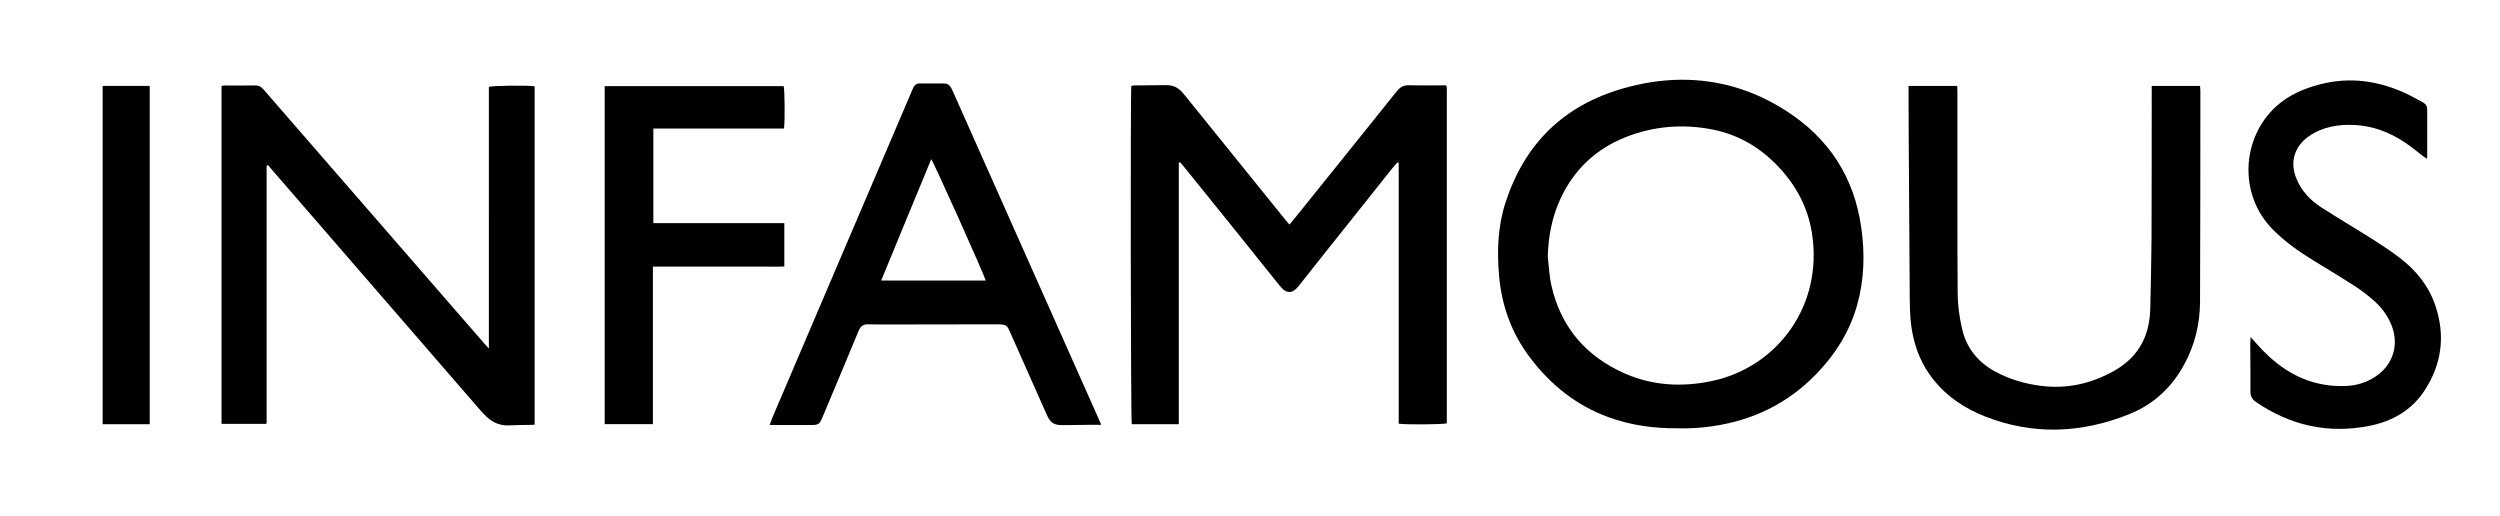<?xml version="1.0" encoding="UTF-8"?>
<svg xmlns="http://www.w3.org/2000/svg" version="1.1" viewBox="0 0 5235 1080">
  <!-- Generator: Adobe Illustrator 28.6.0, SVG Export Plug-In . SVG Version: 1.2.0 Build 709)  -->
  <g>
    <g id="I">
      <path d="M214.9,179.9h98.6v708.4h-98.6V179.9Z"/>
    </g>
    <g id="N">
      <path d="M560.8,345.5c-1.2.9-1.5,1-1.8,1.3-.2.2-.3.6-.4.9-.1.3-.2.6-.3.9,0,.3,0,.7,0,1,0,.3,0,.7,0,1,0,.7,0,1.3,0,2,0,.7,0,1.3,0,2,0,176.1,0,352.3,0,528.4,0,.7,0,1.3-.1,2,0,.3,0,.7-.2,1,0,.3-.2.6-.6,1.6h-93.5V179.9c1.9-.3,3.7-.9,5.6-.9,21.7,0,43.3.3,65-.1,8-.2,12.9,3.4,17.7,8.9,37.7,43.6,75.6,87,113.4,130.5,116.2,133.7,232.4,267.5,348.7,401.2,2.5,2.9,5.1,5.7,9.4,10.4V181.9c7.6-2.7,80-3.5,95.8-1.2v708.6c-2.7.1-5.5.3-8.3.4-14.3.3-28.6.1-42.9,1-18,1.1-33.6-4-46.9-15.8-5.5-4.8-10.6-10.1-15.4-15.6-146.2-168.6-292.3-337.3-438.4-506-2.1-2.5-4.2-5-6.6-7.8Z"/>
    </g>
    <g id="Layer_3">
      <path d="M1641.7,269.1h-273.6v198.1h274.3v90.9c-12.8.6-25.6.2-38.5.2-13.3,0-26.7,0-40,0h-156.9c-12.9,0-25.8,0-39.8,0v329.8h-101V180.3h374.8c2.2,6.9,2.9,71.6.7,88.8Z"/>
    </g>
    <g id="Layer_4">
      <path d="M2306,889.6c-9.8,0-17.8,0-25.7,0-18,.1-36,.2-54,.6-19,.3-26.6-4.3-34.2-21.4-25.6-57.4-51.1-114.9-76.6-172.4-1.4-3-2.6-6.1-4.2-9-2.4-4.3-5.9-7.2-11-7.6-4.6-.4-9.3-.7-14-.7-82,.1-163.9.3-245.9.4-7.3,0-14.7-.1-22-.4-10.3-.4-16.5,4-20.5,13.8-24.5,59.3-49.5,118.5-74.3,177.7-8,19.1-8.6,19.5-29.5,19.4-23.3-.1-46.7,0-70,0-3.6,0-7.3,0-12.4,0,2.4-6.5,4.2-12.1,6.5-17.5,48.6-113.8,97.2-227.7,145.8-341.5,48.5-113.5,96.9-227,145.4-340.5,1.2-2.8,2.4-5.5,3.7-8.2,2.5-4.8,6.4-7.5,12-7.5,17.3,0,34.6,0,52,0,6.7,0,11.4,3.2,14.5,8.9,1.4,2.6,2.7,5.4,3.9,8.1,101.6,228.3,203.2,456.5,304.9,684.8,1.7,3.9,3.4,7.8,5.7,13.1ZM2064.1,587.4c-5.1-16.7-109.2-248.4-114.1-254-34.8,84.6-69.9,168.8-104.8,254h218.9Z"/>
    </g>
    <g id="Layer_6">
      <path d="M2468.4,340.8v547.5h-98.5c-2.1-7.4-3-690.7-.9-708.6,2-.2,4.2-.7,6.4-.8,22.3-.2,44.6-.3,67-.6,12.8-.2,23.4,4.3,32,13.6,2.7,2.9,5.3,6,7.8,9.1,69.7,86.3,139.3,172.6,209,258.8,2.7,3.3,5.5,6.5,8.9,10.5,2.9-3.4,5.2-6,7.4-8.8,72.5-90,145-180,217.2-270.2,7.1-8.9,14.6-13.1,26.2-12.8,25.6.7,51.3.2,76.7.2.6.6.8.9,1,1.1.2.2.6.5.6.7.2,1.6.4,3.3.4,5,0,233.7,0,467.4,0,701-7.3,2.4-87,3-100.7.7v-364c0-30.6,0-61.3,0-91.9,0-30.1,0-60.2,0-90.4-.8-.3-1.7-.6-2.5-.9-3.6,4.1-7.4,8-10.8,12.2-29.3,36.7-58.5,73.5-87.7,110.2-36.1,45.3-72.4,90.5-108.1,136.1-13,16.6-25.7,17.9-40-.1-66.1-82.8-132.7-165.1-199.2-247.5-3.1-3.8-6.3-7.5-9.4-11.2-.9.3-1.8.7-2.7,1Z"/>
    </g>
    <g id="Layer_8">
      <path d="M3514.2,896.8c-49.7.6-99-6-146.5-23.4-67.1-24.5-120.2-67.3-163.2-123.7-39.1-51.3-60-109.1-65.5-173-4.5-51.9-2.5-103.3,13.7-153,40-122.7,121.5-203,246.3-238.6,38.9-11.1,78.5-17.6,119.1-18.1,80.6-.9,154.4,21.7,221.9,65,90,57.6,142.8,139.3,157.6,245.3,7.6,54.3,6.2,108.2-8.7,161.3-15.6,55.7-45.5,103.2-85.5,144.5-59.9,61.9-133,97.3-218,109.5-23.5,3.4-47,4.8-71.3,4.3ZM3241,536.3c2.4,20.4,3.1,41.3,7.6,61.3,19.7,87.4,72.4,148.6,153.6,184.4,58.8,25.9,121,29,183.2,15.7,137.1-29.3,233.1-158.6,208.7-310.2-8.6-53.7-33.1-99.2-70.2-138.5-37.7-39.8-82.9-66.8-136.8-77.6-62.6-12.5-124.2-7.5-183.5,16-62.1,24.7-107.6,67.8-135.9,128.6-17.7,38-25.3,78.3-26.7,120.3Z"/>
    </g>
    <g id="Layer_9">
      <path d="M3996.6,179.9h101.8c.1,4.1.4,8,.4,11.8,0,82.2,0,164.5,0,246.7,0,59.3.1,118.5.6,177.8.2,24,3.7,47.7,8.9,71.2,9.1,40.9,33,70.7,69.4,90.5,29.8,16.2,62.1,25.7,95.7,30,54.8,7,105.9-4.4,153.8-31.5,40.1-22.6,65.1-56.2,72.8-101.9,1.4-8.5,2.4-17.2,2.6-25.8,1.1-49.6,2.4-99.2,2.7-148.8.5-102.5.3-205.1.4-307.6,0-3.9,0-7.8,0-12.4h101.2c.3,3.9.7,7.5.7,11.1-.2,146.8,0,293.6-.7,440.5-.2,46.6-10.9,91-33.4,132.2-26.2,48-64.5,83.4-115,103.6-99.7,40-200.7,44.4-301.8,4.7-41.9-16.5-78.6-40.5-107.2-75.9-25.3-31.3-40-67.3-46.3-106.8-4.3-26.7-4.1-53.7-4.3-80.7-.8-109.5-1.4-219-2.1-328.6-.2-29.6-.2-59.3-.3-88.9,0-3.6,0-7.1,0-11.2Z"/>
    </g>
    <g id="Layer_7">
      <g id="Layer_5">
        <path d="M4712.9,706c5.4,6,9.3,10.3,13.2,14.7,17.6,19.7,36.8,37.6,58.9,52.2,39.4,25.9,82.7,37.7,129.8,35.2,21.3-1.1,41.2-7.6,59.1-19.3,36.9-24.1,50.4-66.7,34-107.6-7.8-19.5-19.9-36.3-35.4-50.2-12.4-11-25.5-21.5-39.4-30.5-29.6-19.2-59.9-37.3-90-55.8-30.2-18.5-58.8-38.9-83.9-64.2-72.9-73.8-64.8-192.4,7.1-257.7,25.8-23.4,56.8-36.9,89.9-45.7,64.8-17.3,126.7-7.9,186.4,20.8,10.5,5,20.5,11,30.8,16.4,6.2,3.3,9.2,8.3,9.2,15.3,0,33.3,0,66.6,0,99.9,0,.6-.4,1.2-.9,2.8-2.5-1.7-4.9-3.1-7.1-4.8-13-9.8-25.6-20.4-39.1-29.4-31.6-21.1-66.1-34.3-104.4-36.3-34.3-1.7-67.1,3.3-96.2,23.5-30.2,20.9-40.3,53.5-26.6,87.8,10.6,26.7,29.5,46.4,53.3,61.7,20.5,13.1,41.2,25.8,61.9,38.5,34.6,21.3,69.4,42.2,101.8,66.9,34.2,26.1,60.2,58.3,74.2,99.3,21.2,62.3,13.9,121.6-21.5,176.8-27.5,42.8-68.4,66.2-117.6,75.7-85.5,16.6-163.9-.9-235.7-49.7-8.1-5.5-12.4-11.9-12.3-22.2.3-33.3-.2-66.6-.4-99.9,0-3.9.4-7.9.7-14.2Z"/>
      </g>
    </g>
  </g>
</svg>